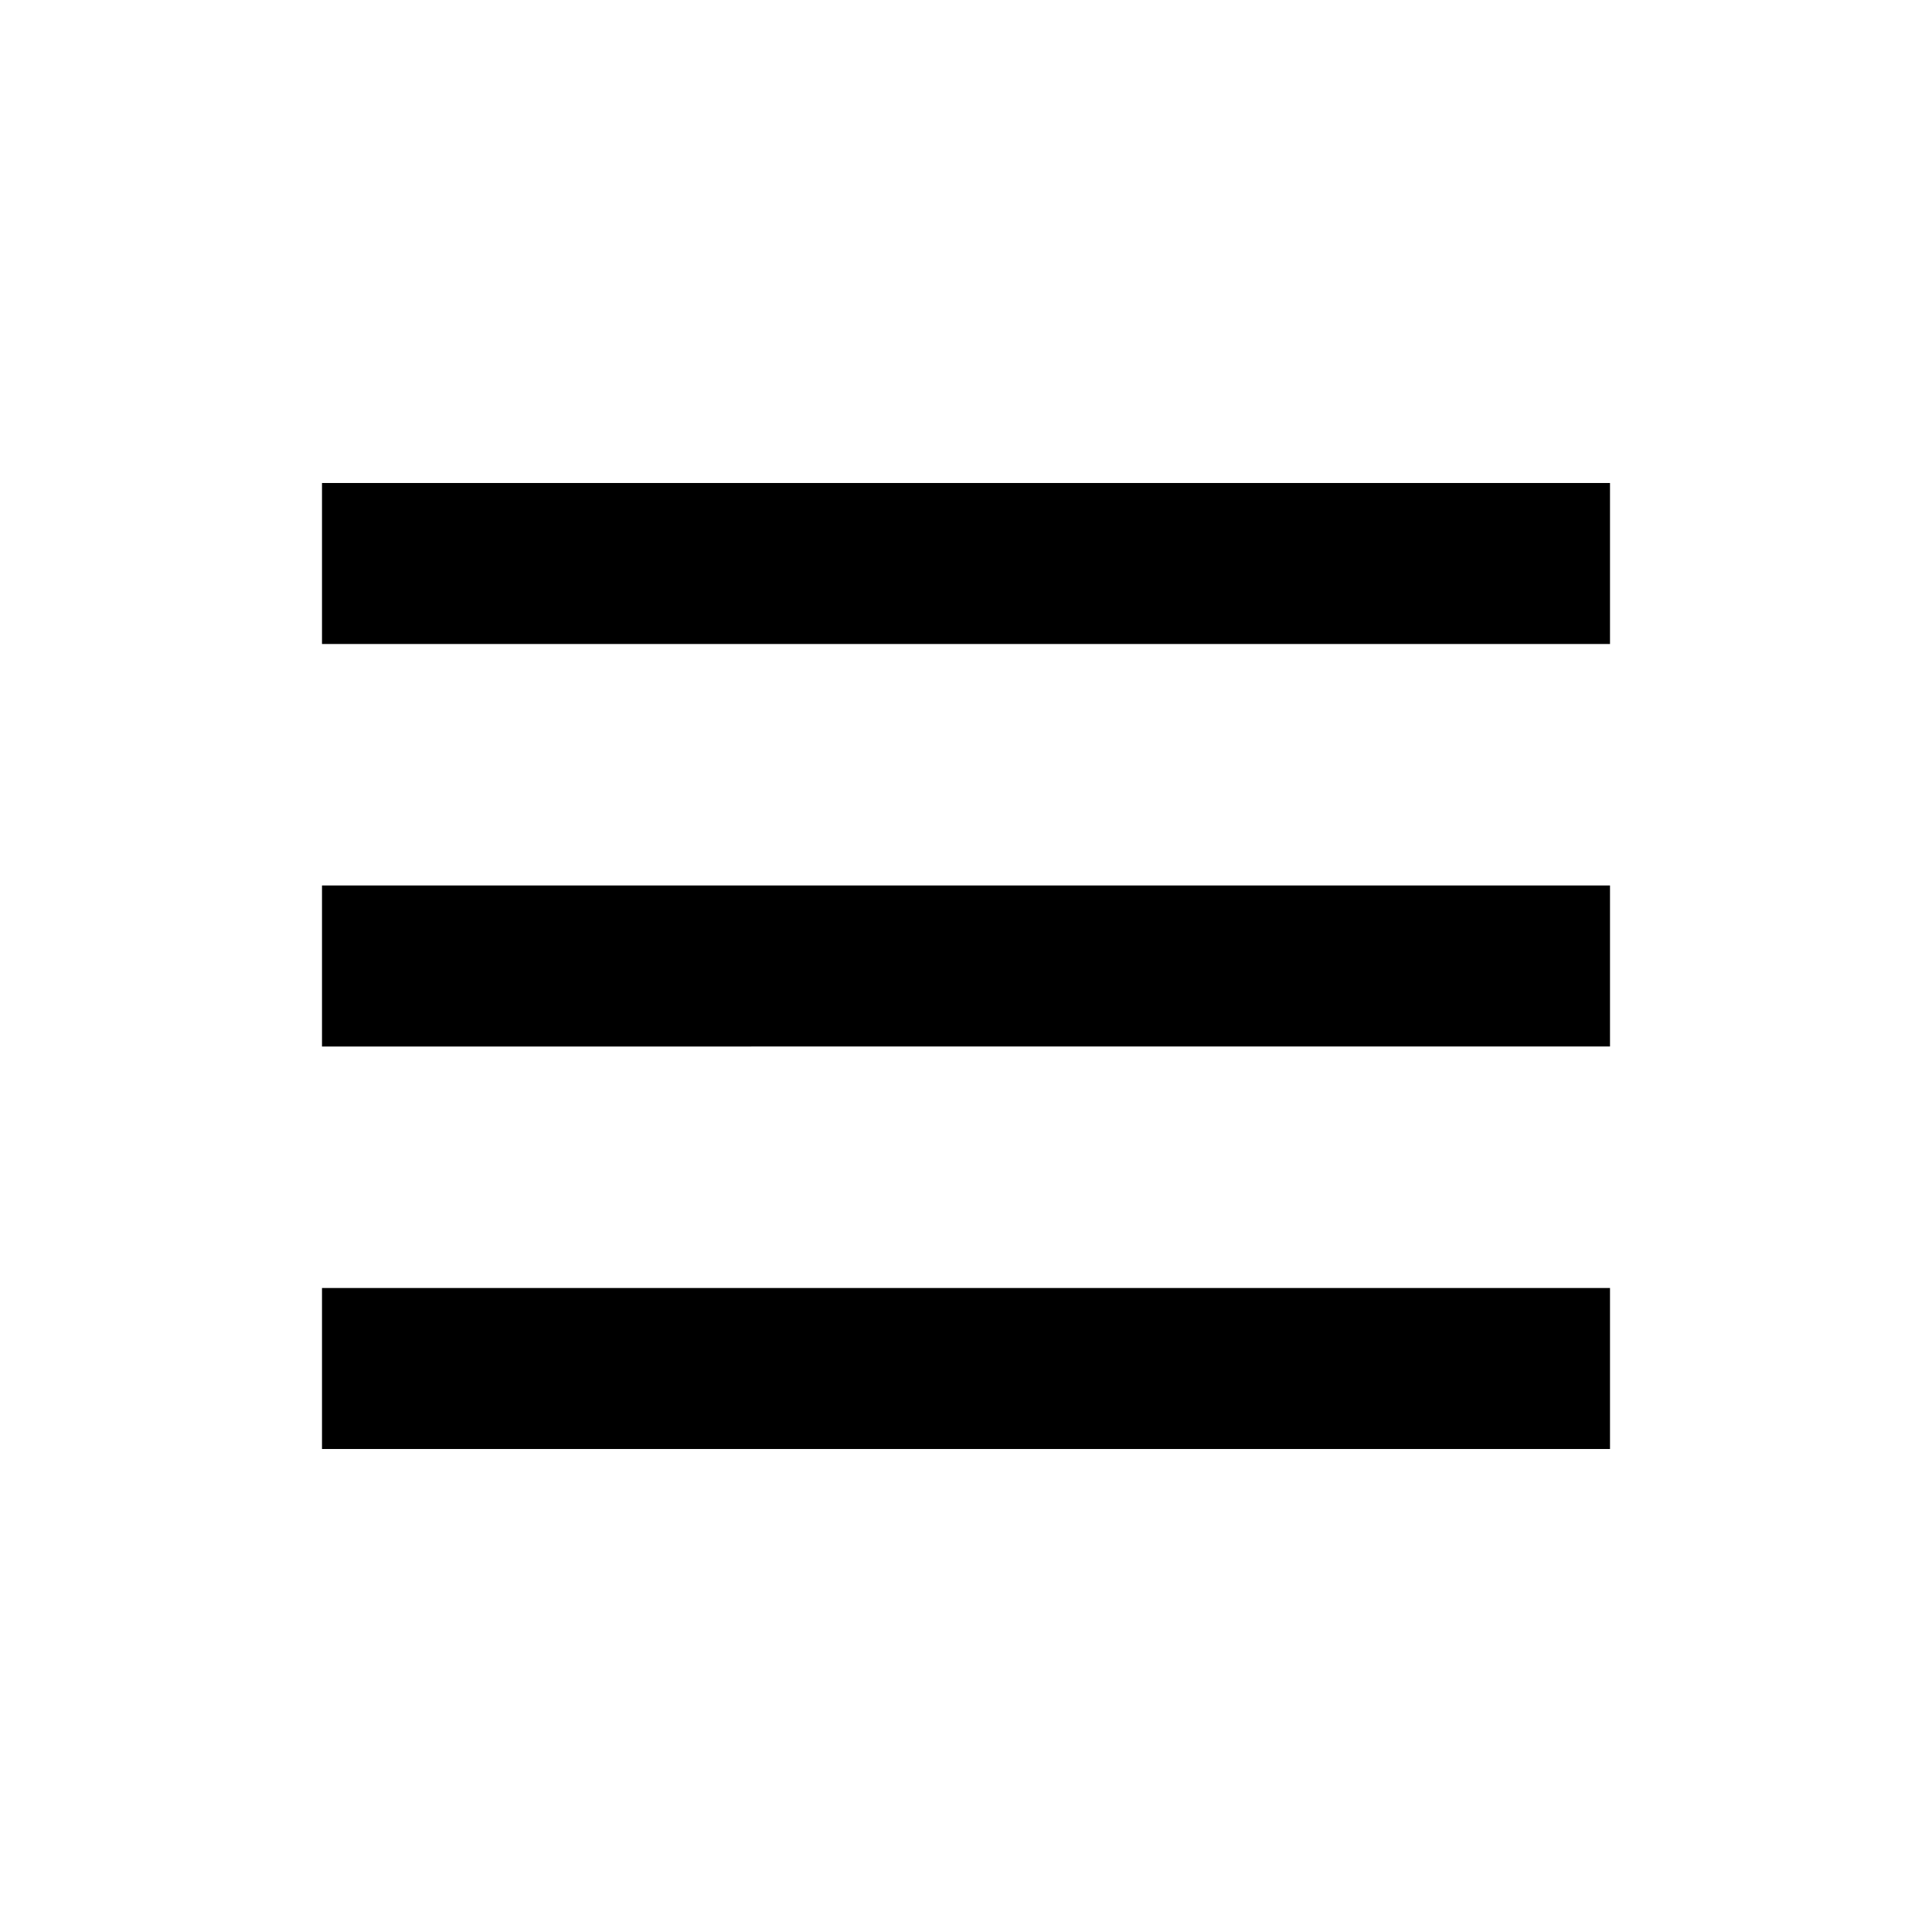 <?xml version="1.0" encoding="utf-8"?>
<svg width="800px" height="800px" viewBox="0 0 24 24" fill="none" xmlns="http://www.w3.org/2000/svg">
    <path d="M4 6h16v2H4V6zm0 5h16v2H4v-2zm16 5H4v2h16v-2z" fill="#000000"/>
</svg>